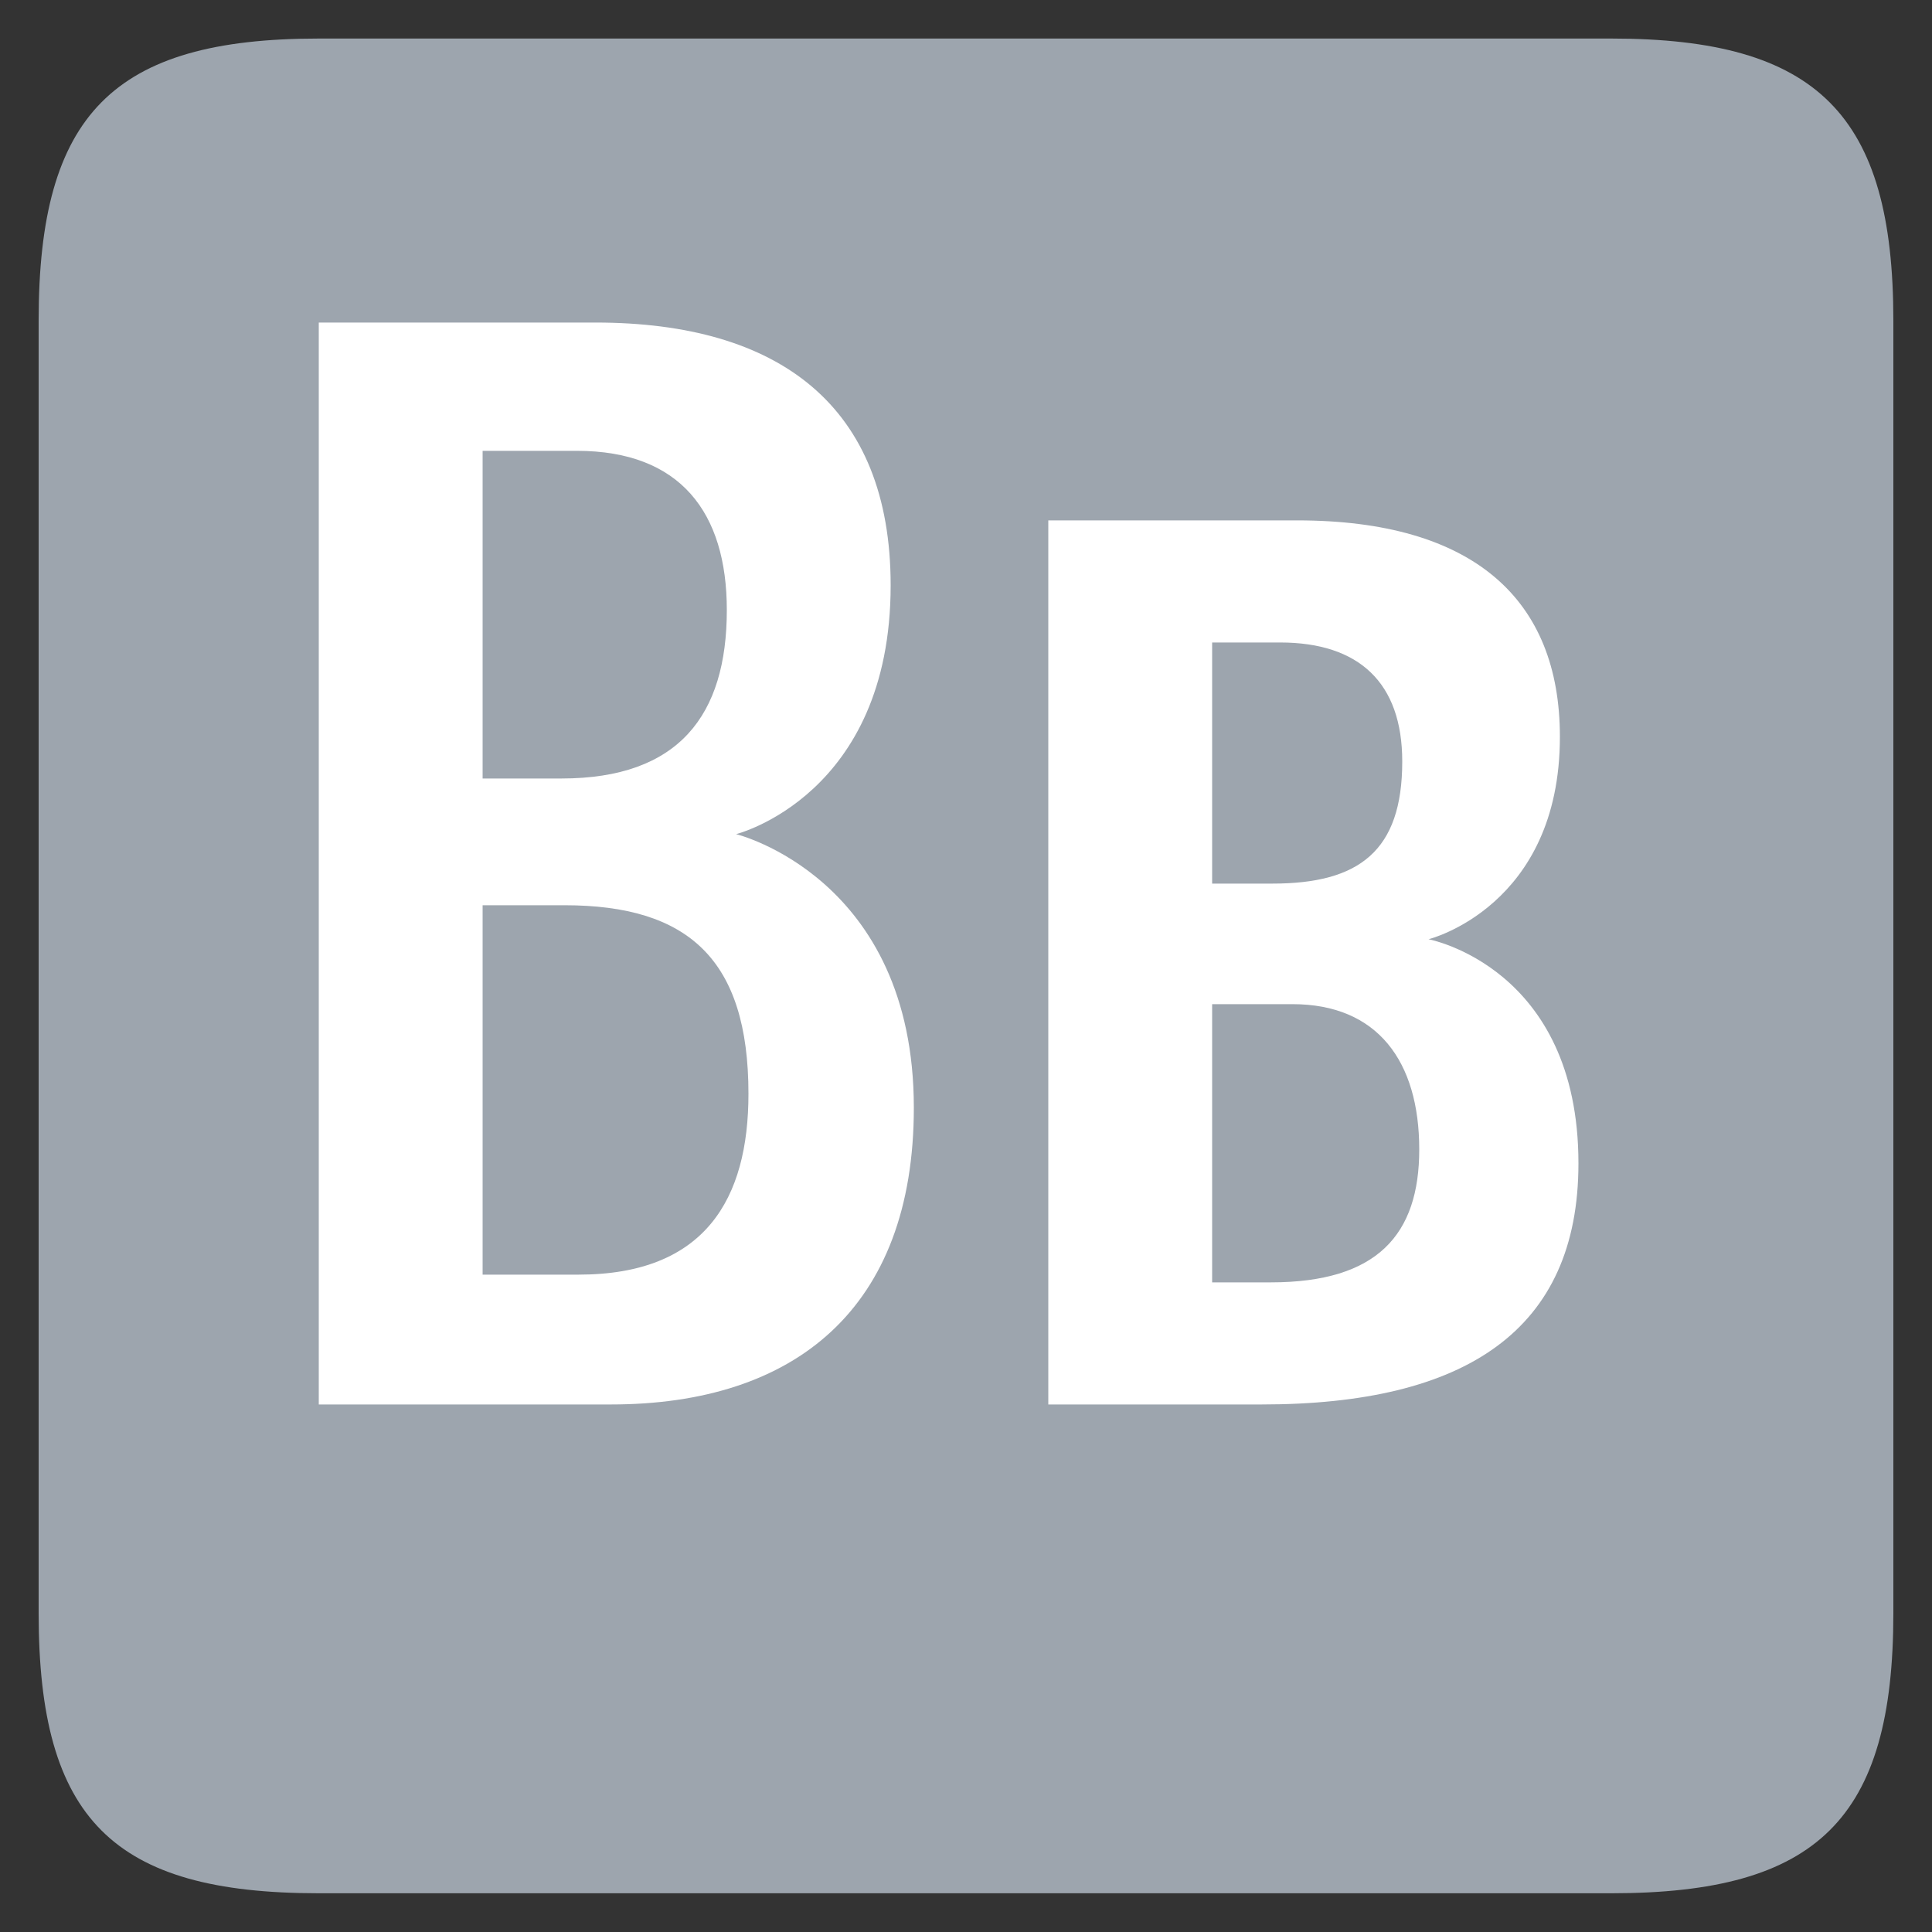 <?xml version="1.0" standalone="no"?>
<!DOCTYPE svg PUBLIC "-//W3C//DTD SVG 1.1//EN" "http://www.w3.org/Graphics/SVG/1.1/DTD/svg11.dtd">
<svg width="100%" height="100%" viewBox="0 0 200 200" version="1.1" xmlns="http://www.w3.org/2000/svg" xmlns:xlink="http://www.w3.org/1999/xlink" xml:space="preserve" style="fill-rule:evenodd;clip-rule:evenodd;stroke-linejoin:round;stroke-miterlimit:1.414;">
    <rect x="0" y="0" width="200" height="200" fill="#333333" stroke="none"/>
    <g transform="matrix(1,0,0,1,-88.447,99)">
        <path d="M255.263,96.99C276.575,96.99 284.447,89.31 284.447,67.998L284.447,-65.826C284.447,-87.138 276.575,-95.01 255.263,-95.01L121.439,-95.01C100.127,-95.01 92.447,-87.138 92.447,-65.826L92.447,67.998C92.447,89.31 100.127,96.99 121.439,96.99L255.263,96.99Z" style="fill:rgb(157,165,174);fill-rule:nonzero;"/>
    </g>
    <g transform="matrix(1,0,0,1,-67.447,48.4)">
        <g id="OTF">
            <g>
                <path d="M143.647,37.95C143.647,37.95 159.647,33.95 159.647,12.19C159.647,-6.37 148.127,-15.01 129.087,-15.01L100.447,-15.01L100.447,96.99L130.687,96.99C149.727,96.99 162.047,87.07 162.047,66.27C162.047,42.43 143.647,37.95 143.647,37.95ZM142.687,14.75C142.687,25.63 137.727,32.19 125.567,32.19L117.407,32.19L117.407,-1.73L127.167,-1.73C137.887,-1.73 142.687,4.67 142.687,14.75ZM127.327,83.55L117.407,83.55L117.407,45.31L125.887,45.31C138.687,45.31 144.927,50.91 144.927,64.83C144.927,75.71 140.447,83.55 127.327,83.55Z" style="fill:white;fill-rule:nonzero;"/>
                <path d="M201.727,5.47L175.967,5.47L175.967,96.99L198.047,96.99C219.167,96.99 230.847,89.31 230.847,72.03C230.847,51.71 215.327,48.83 215.327,48.83C215.327,48.83 228.927,45.47 228.927,27.87C228.927,13.63 219.967,5.47 201.727,5.47ZM199.967,18.11C208.127,18.11 212.607,22.27 212.607,30.43C212.607,39.71 208.127,43.07 199.167,43.07L192.927,43.07L192.927,18.11L199.967,18.11ZM201.247,55.55C210.047,55.55 214.367,61.47 214.367,70.59C214.367,79.39 210.047,84.35 199.007,84.35L192.927,84.35L192.927,55.55L201.247,55.55Z" style="fill:white;fill-rule:nonzero;"/>
            </g>
        </g>
    </g>
</svg>
